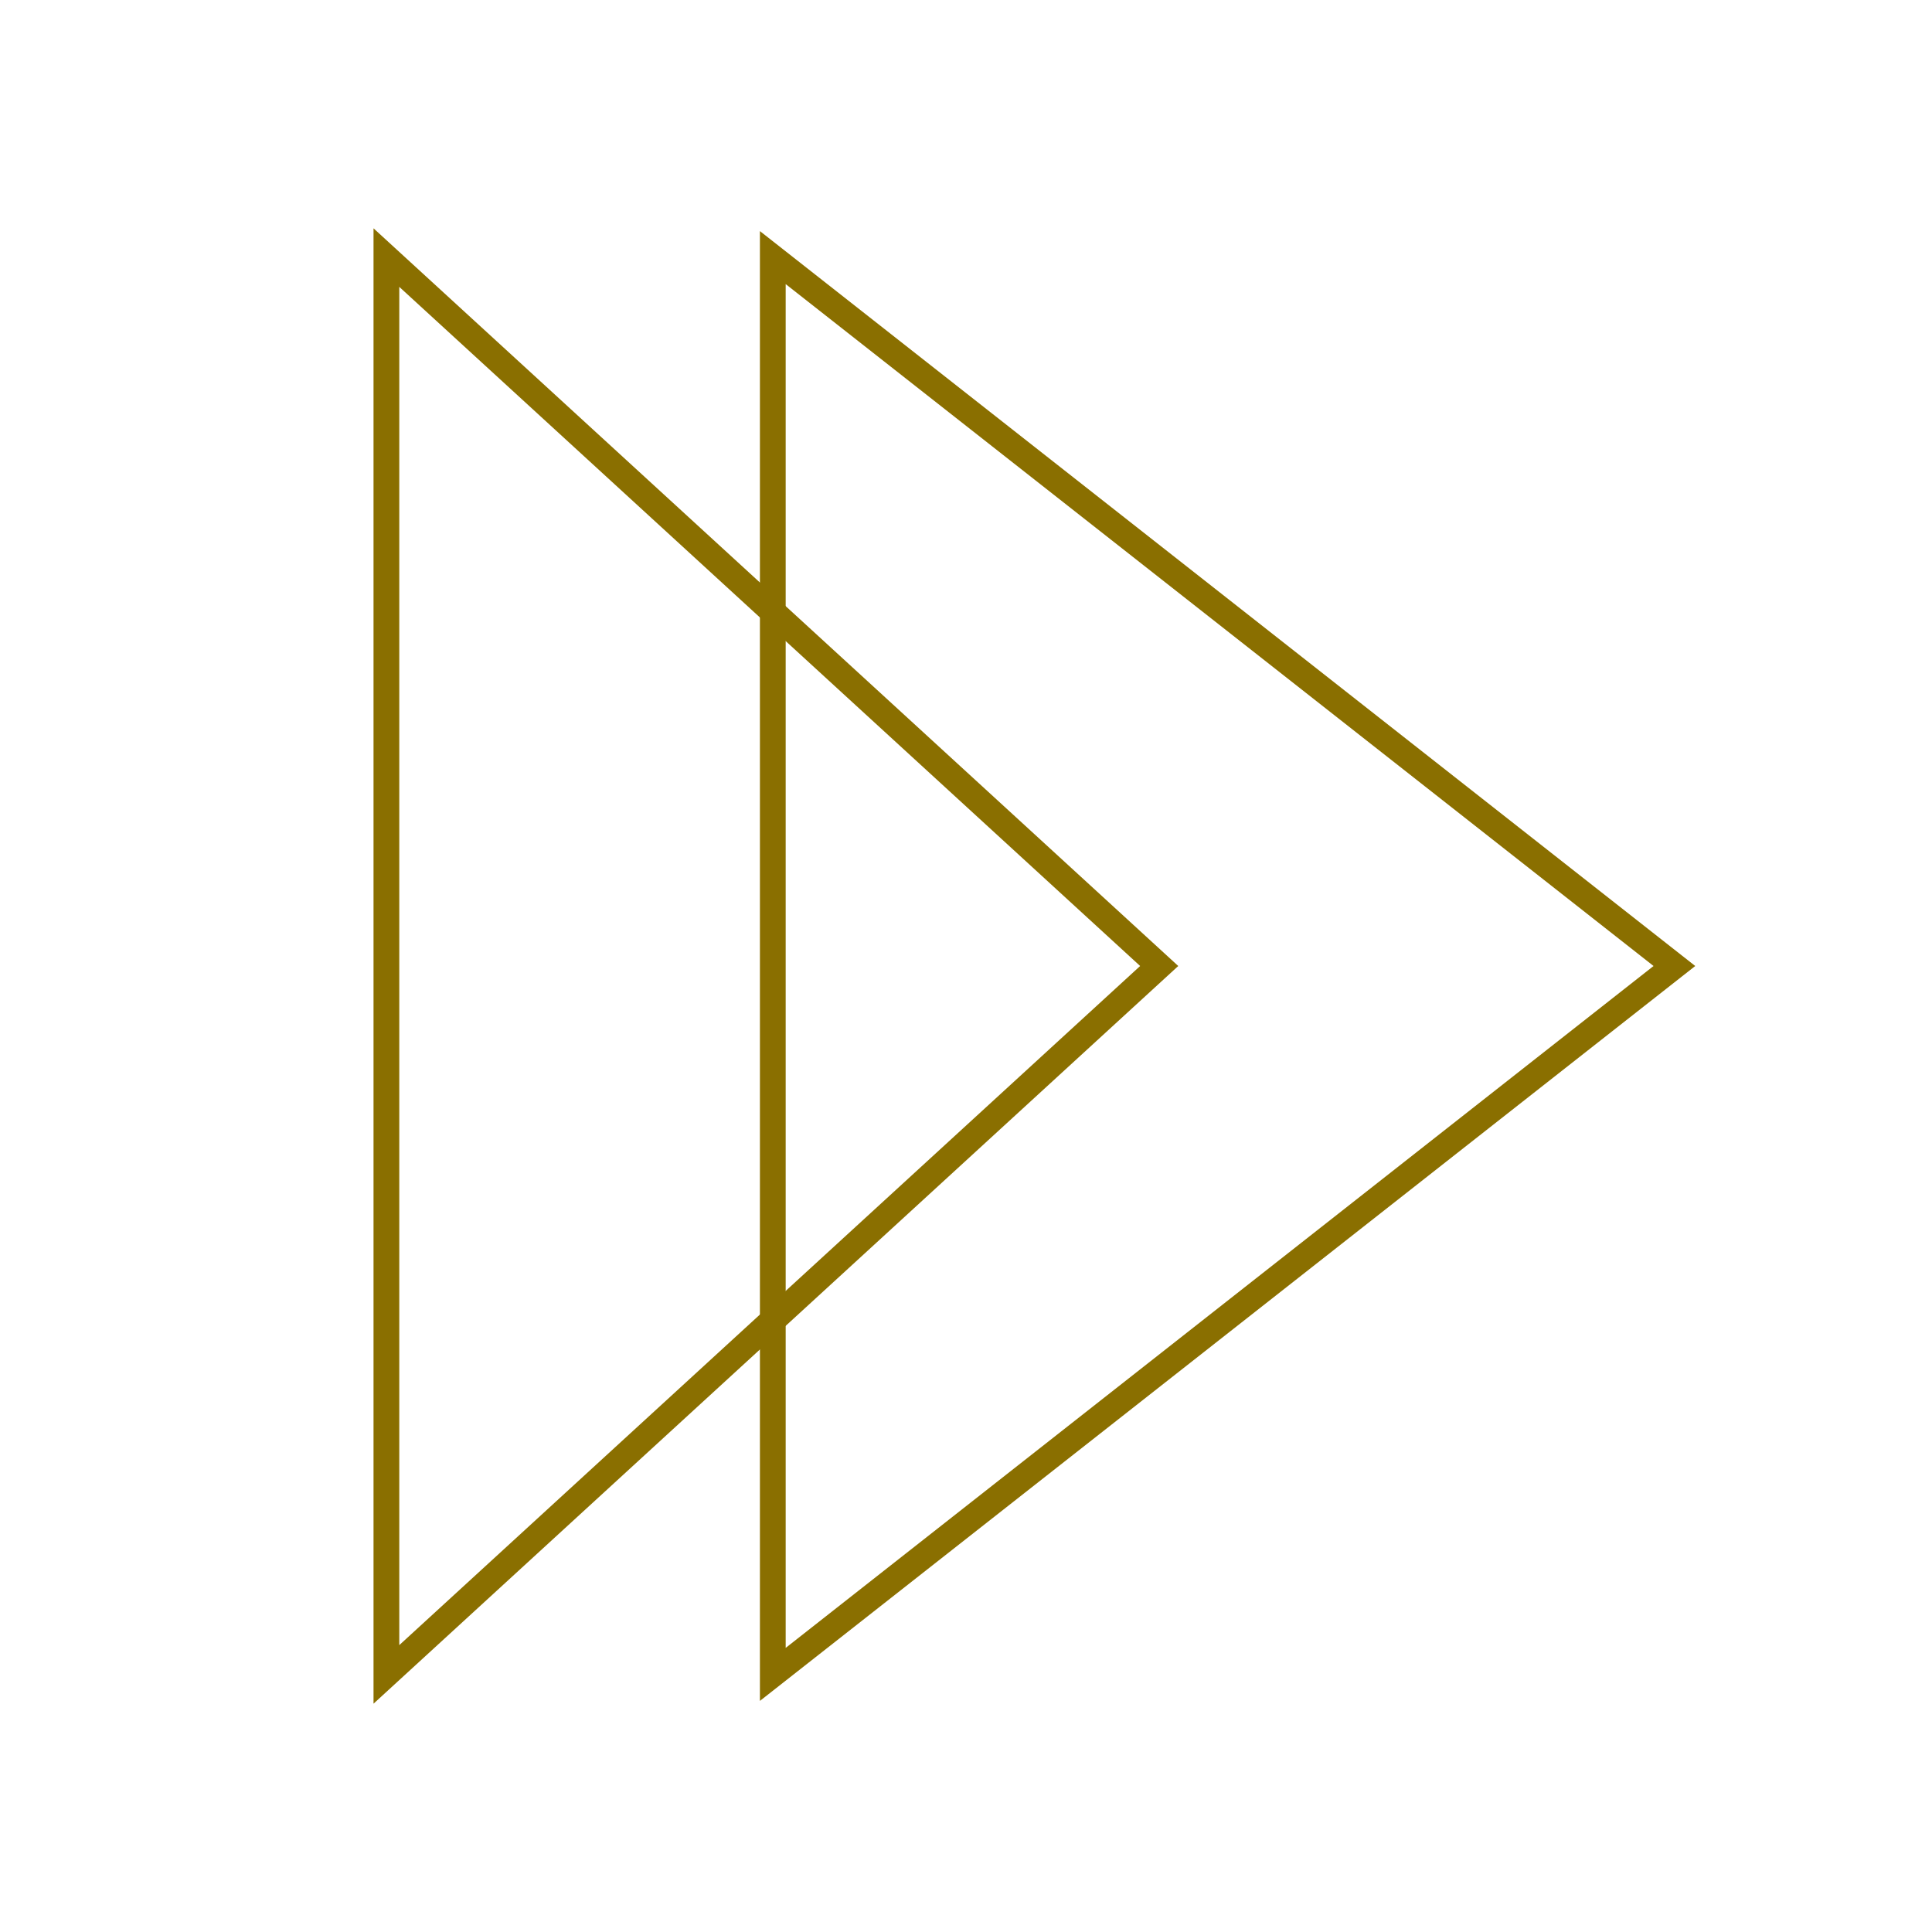 <svg width="150" height="150" viewBox="0 0 150 150" xmlns="http://www.w3.org/2000/svg" fill="none" stroke="#8A6F00" stroke-width="2">
  <!-- Triángulo pequeño -->
  <polygon points="30,20 30,130 90,75" />
  <!-- Triángulo grande -->
  <polygon points="60,20 60,130 130,75" />
</svg>
